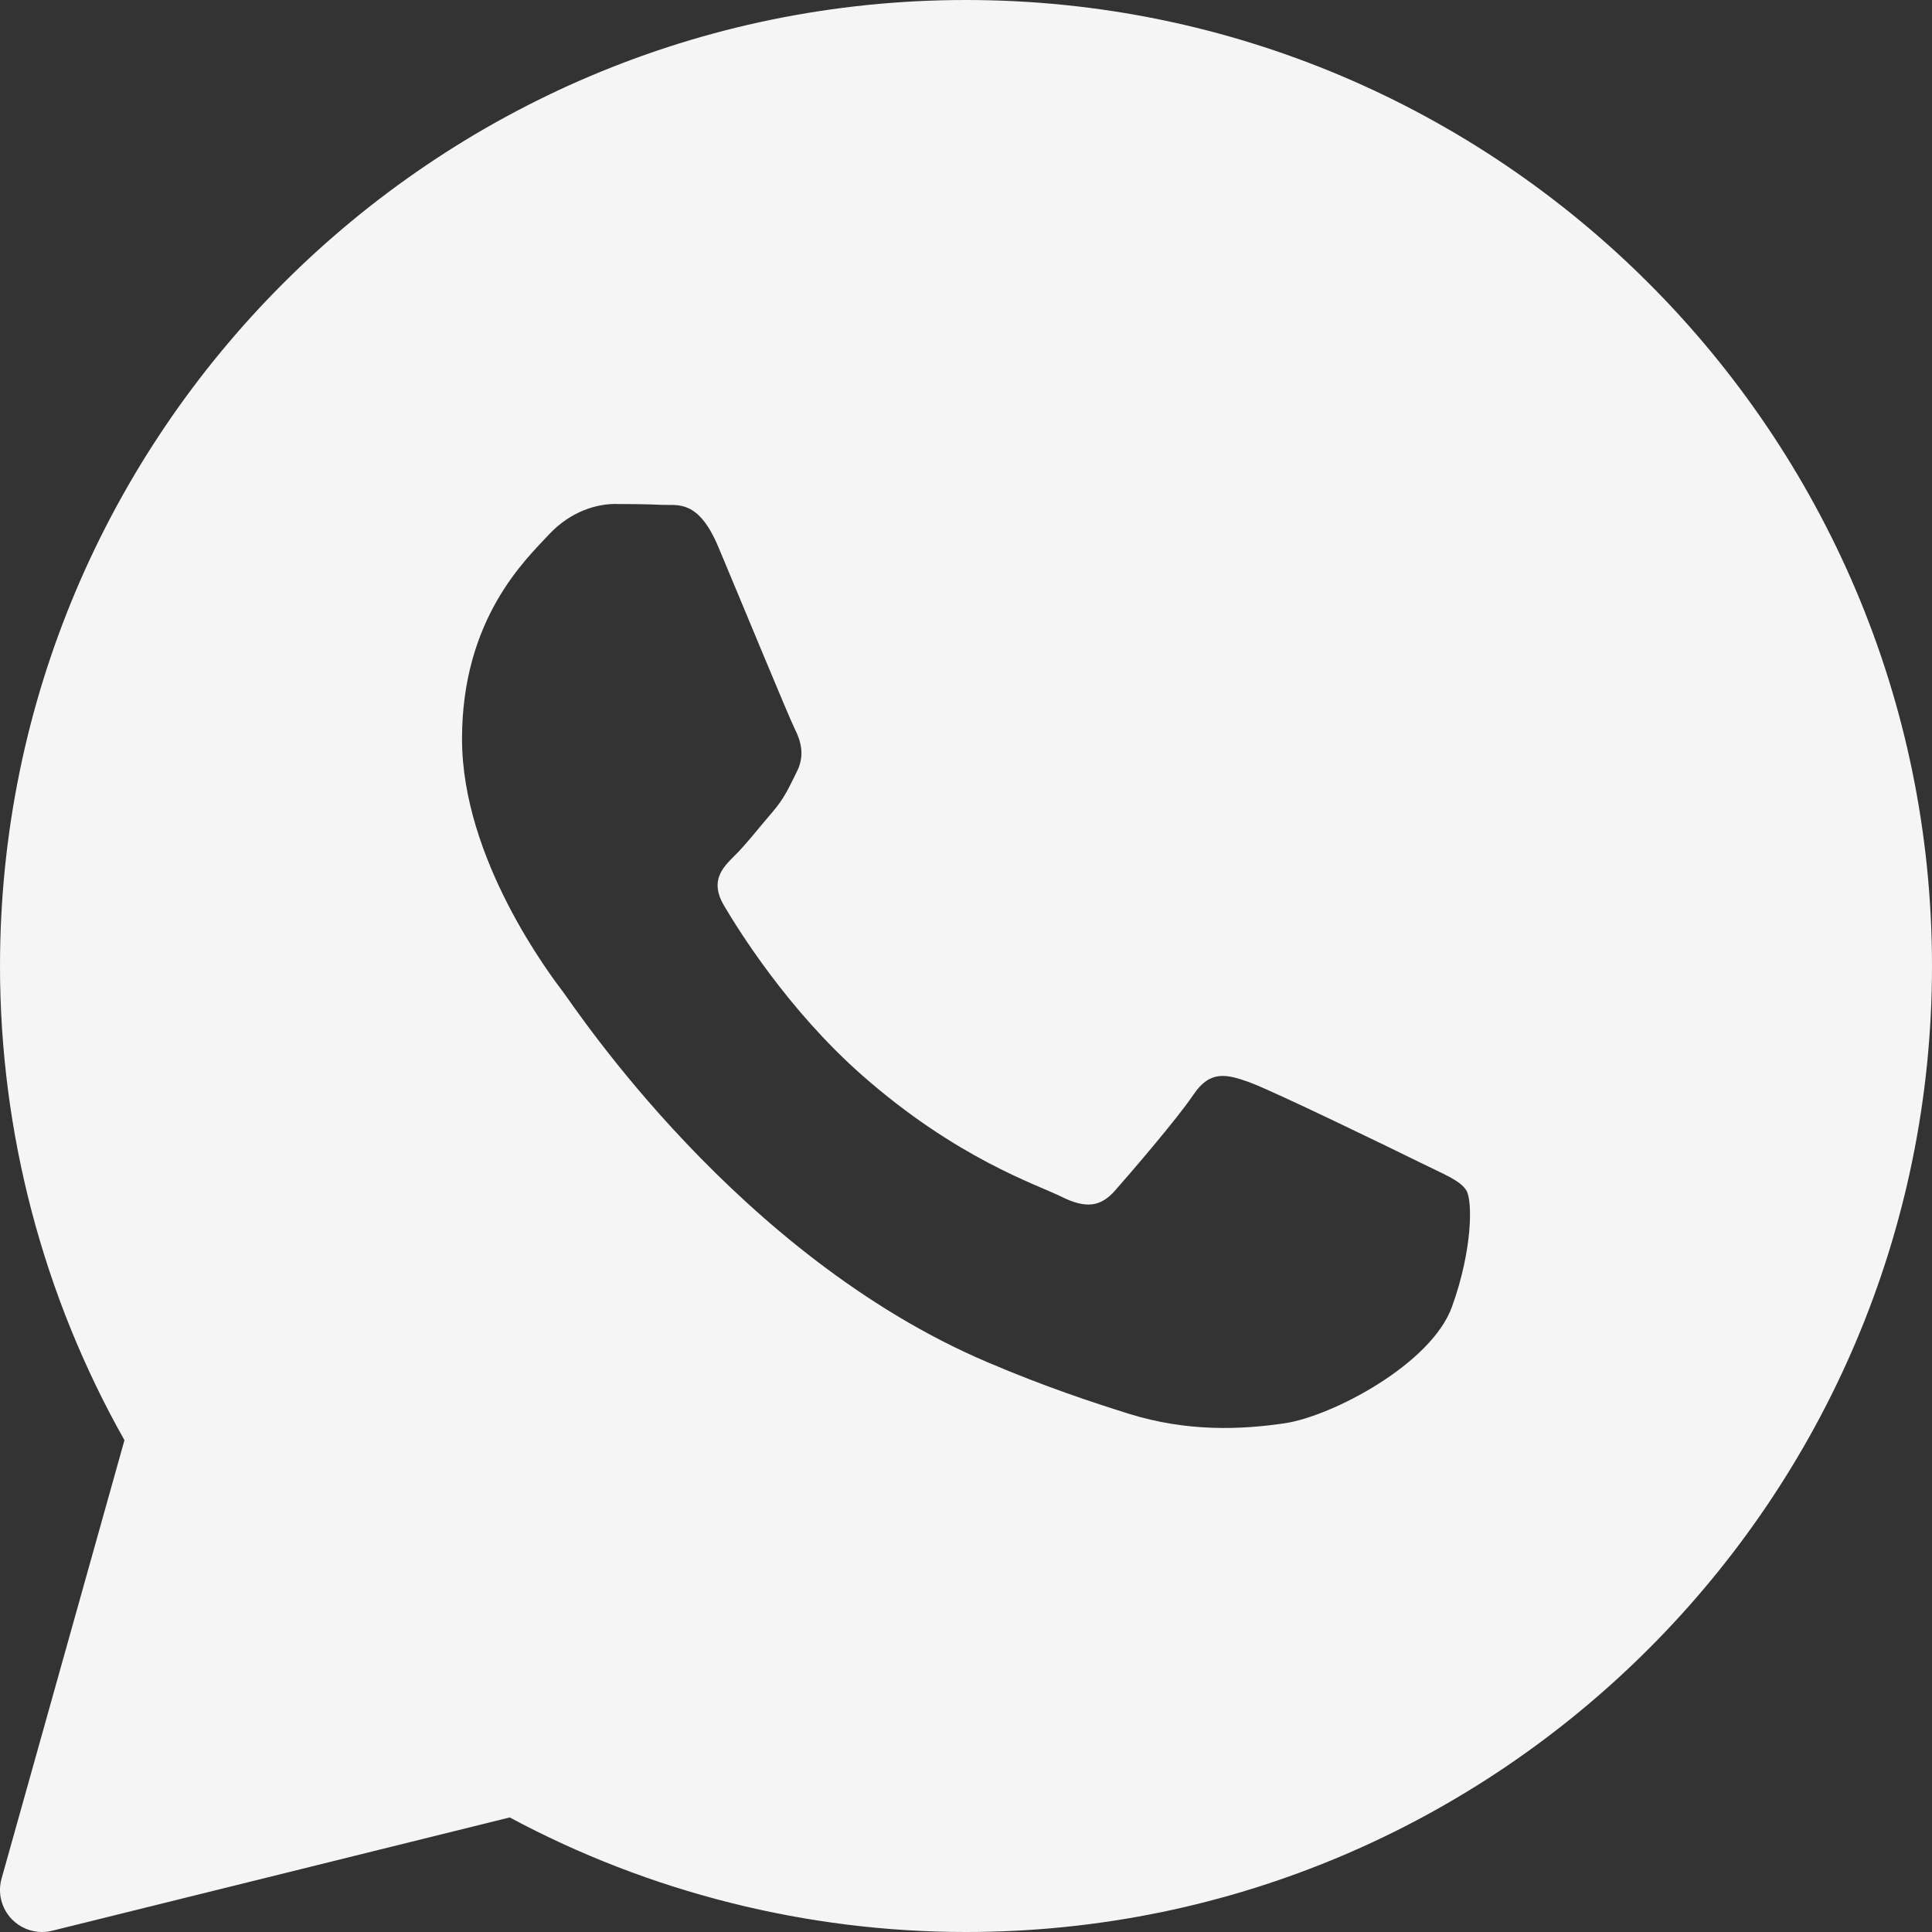 <?xml version="1.0" encoding="UTF-8"?> <svg xmlns="http://www.w3.org/2000/svg" width="50" height="50" viewBox="0 0 50 50" fill="none"><rect x="0" y="0" width="50" height="50" fill="#333333" stroke="none"/><path d="M25 0C11.215 0 0 11.215 0 25C0 29.304 1.112 33.537 3.221 37.272L0.04 48.62C-0.064 48.992 0.037 49.392 0.307 49.67C0.514 49.884 0.797 50 1.087 50C1.174 50 1.262 49.989 1.348 49.968L13.191 47.035C16.808 48.976 20.881 50 25 50C38.785 50 50 38.785 50 25C50 11.215 38.785 0 25 0ZM37.576 33.822C37.041 35.302 34.476 36.653 33.243 36.835C32.137 36.997 30.737 37.066 29.2 36.584C28.268 36.29 27.073 35.901 25.541 35.248C19.103 32.502 14.899 26.101 14.577 25.678C14.257 25.255 11.957 22.242 11.957 19.124C11.957 16.005 13.614 14.472 14.203 13.837C14.793 13.202 15.487 13.043 15.915 13.043C16.344 13.043 16.771 13.049 17.146 13.066C17.54 13.086 18.07 12.917 18.59 14.154C19.125 15.424 20.409 18.542 20.567 18.861C20.728 19.178 20.835 19.549 20.622 19.972C20.409 20.395 20.302 20.659 19.98 21.029C19.659 21.4 19.307 21.855 19.017 22.14C18.696 22.456 18.362 22.799 18.736 23.434C19.11 24.069 20.398 26.143 22.307 27.824C24.758 29.983 26.826 30.652 27.468 30.97C28.109 31.287 28.484 31.234 28.858 30.811C29.232 30.387 30.462 28.96 30.889 28.326C31.316 27.692 31.745 27.797 32.334 28.009C32.923 28.22 36.078 29.752 36.72 30.07C37.361 30.387 37.789 30.546 37.95 30.81C38.111 31.073 38.111 32.342 37.576 33.822Z" fill="#F5F5F5"></path></svg> 
